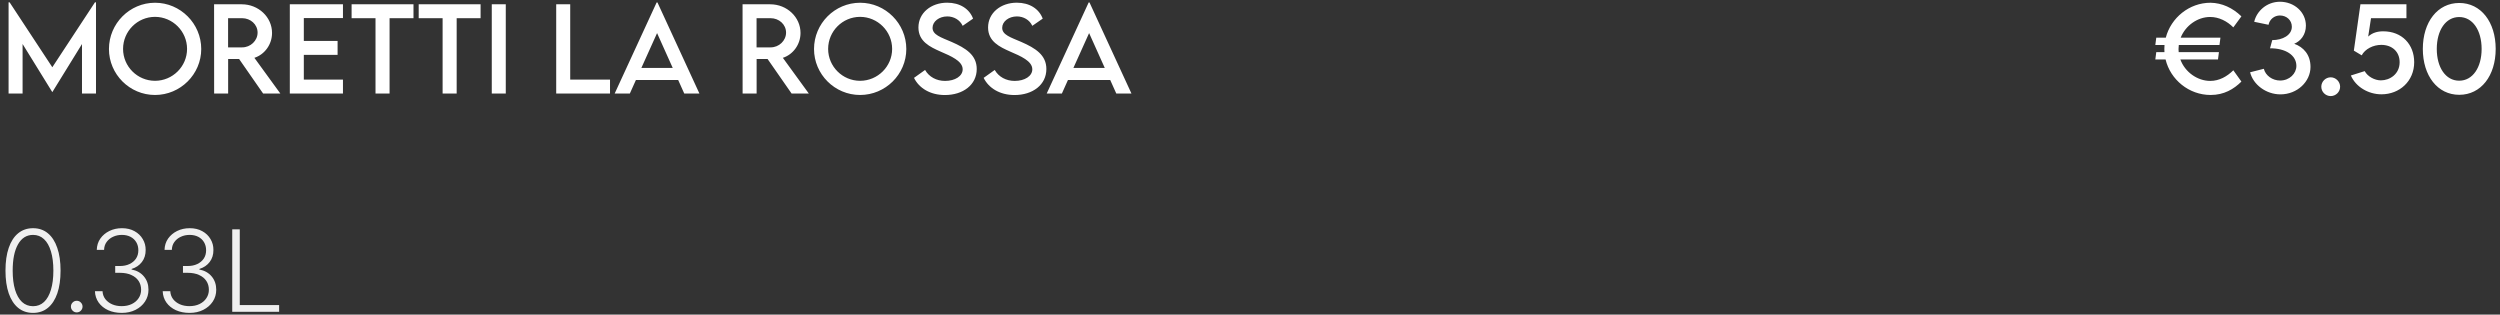 <svg xmlns="http://www.w3.org/2000/svg" width="882" height="111" viewBox="0 0 882 111" fill="none"><rect x="0" y="0" width="882" height="111" fill="#333333" stroke="none"/><path d="M33.496 0.832H33.867V33H28.926V15.539L18.477 32.473H18.438L7.969 15.52V33H3.027V0.832H3.398L18.457 23.723L33.496 0.832ZM54.688 33.508C45.742 33.508 38.438 26.203 38.438 17.297C38.438 8.312 45.742 0.969 54.707 0.969C63.652 0.969 70.996 8.312 70.996 17.297C70.996 26.203 63.652 33.508 54.688 33.508ZM54.688 28.508C60.898 28.508 65.996 23.449 65.996 17.258C65.996 11.027 60.898 5.949 54.688 5.949C48.477 5.949 43.418 11.027 43.418 17.258C43.418 23.449 48.477 28.508 54.688 28.508ZM98.906 33H92.832L84.356 20.812H80.488V33H75.547L75.527 1.516H85.312C91.172 1.516 95.977 6.027 95.977 11.633C95.977 15.695 93.359 19.23 89.746 20.402L98.906 33ZM80.469 16.711H85.43C88.398 16.73 90.879 14.328 90.879 11.516C90.879 8.586 88.359 6.418 85.43 6.418H80.469V16.711ZM120.996 6.379H107.188V14.445H119.102V19.367H107.188V28.078H120.996V33H102.246V1.516H120.996V6.379ZM145.879 1.516V6.418H137.441V33H132.48V6.418H124.043V1.516H145.879ZM169.551 1.516V6.418H161.113V33H156.152V6.418H147.715V1.516H169.551ZM173.496 33V1.516H178.438V33H173.496ZM201.172 28.078H215.215V33H196.23V1.516H201.172V28.078ZM241.406 33L239.258 28.215H224.355L222.207 33H216.855L231.66 0.871H231.953L246.758 33H241.406ZM226.27 23.977H237.344L231.816 11.672L226.27 23.977ZM285.352 33H279.277L270.801 20.812H266.934V33H261.992L261.973 1.516H271.758C277.617 1.516 282.422 6.027 282.422 11.633C282.422 15.695 279.805 19.23 276.191 20.402L285.352 33ZM266.914 16.711H271.875C274.844 16.73 277.324 14.328 277.324 11.516C277.324 8.586 274.805 6.418 271.875 6.418H266.914V16.711ZM303.438 33.508C294.492 33.508 287.188 26.203 287.188 17.297C287.188 8.312 294.492 0.969 303.457 0.969C312.402 0.969 319.746 8.312 319.746 17.297C319.746 26.203 312.402 33.508 303.438 33.508ZM303.438 28.508C309.648 28.508 314.746 23.449 314.746 17.258C314.746 11.027 309.648 5.949 303.438 5.949C297.227 5.949 292.168 11.027 292.168 17.258C292.168 23.449 297.227 28.508 303.438 28.508ZM333.359 33.527C328.184 33.527 324.258 31.105 322.461 27.473L326.367 24.68C327.773 27.141 330.391 28.547 333.418 28.547C336.953 28.547 339.629 26.848 339.629 24.445C339.629 21.535 335.488 19.777 331.816 18.195C328.125 16.555 324.023 14.641 324.023 9.699C324.023 4.543 328.496 0.949 334.16 0.949C338.652 0.949 342.012 3.117 343.301 6.574L339.629 9.113C338.652 6.984 336.484 5.793 334.199 5.793C331.309 5.793 329.004 7.59 329.004 9.816C329.004 12.277 331.914 13.156 335.742 14.797C340.723 16.984 344.59 19.387 344.59 24.348C344.59 29.934 339.746 33.527 333.359 33.527ZM357.93 33.527C352.754 33.527 348.828 31.105 347.031 27.473L350.938 24.68C352.344 27.141 354.961 28.547 357.988 28.547C361.523 28.547 364.199 26.848 364.199 24.445C364.199 21.535 360.059 19.777 356.387 18.195C352.695 16.555 348.594 14.641 348.594 9.699C348.594 4.543 353.066 0.949 358.73 0.949C363.223 0.949 366.582 3.117 367.871 6.574L364.199 9.113C363.223 6.984 361.055 5.793 358.77 5.793C355.879 5.793 353.574 7.59 353.574 9.816C353.574 12.277 356.484 13.156 360.312 14.797C365.293 16.984 369.16 19.387 369.16 24.348C369.16 29.934 364.316 33.527 357.93 33.527ZM393.828 33L391.68 28.215H376.777L374.629 33H369.277L384.082 0.871H384.375L399.18 33H393.828ZM378.691 23.977H389.766L384.238 11.672L378.691 23.977Z" fill="white"></path><path d="M11.66 110.391C9.616 110.391 7.865 109.798 6.406 108.613C4.961 107.428 3.854 105.729 3.086 103.516C2.318 101.289 1.934 98.607 1.934 95.469C1.934 92.331 2.318 89.648 3.086 87.422C3.854 85.182 4.967 83.47 6.426 82.285C7.884 81.1 9.629 80.508 11.66 80.508C13.691 80.508 15.43 81.1 16.875 82.285C18.32 83.47 19.427 85.182 20.195 87.422C20.977 89.648 21.367 92.331 21.367 95.469C21.367 98.607 20.983 101.289 20.215 103.516C19.447 105.729 18.34 107.428 16.895 108.613C15.449 109.798 13.704 110.391 11.66 110.391ZM11.66 108.027C13.171 108.027 14.46 107.533 15.527 106.543C16.595 105.54 17.409 104.102 17.969 102.227C18.542 100.352 18.828 98.099 18.828 95.469C18.828 92.826 18.542 90.566 17.969 88.691C17.409 86.803 16.595 85.365 15.527 84.375C14.46 83.372 13.171 82.871 11.66 82.871C9.382 82.871 7.611 83.984 6.348 86.211C5.098 88.424 4.473 91.51 4.473 95.469C4.473 98.099 4.753 100.352 5.312 102.227C5.885 104.102 6.706 105.54 7.773 106.543C8.854 107.533 10.15 108.027 11.66 108.027ZM27.07 110.215C26.51 110.215 26.029 110.013 25.625 109.609C25.221 109.206 25.02 108.724 25.02 108.164C25.02 107.604 25.221 107.122 25.625 106.719C26.029 106.315 26.51 106.113 27.07 106.113C27.643 106.113 28.125 106.315 28.516 106.719C28.919 107.122 29.121 107.604 29.121 108.164C29.121 108.724 28.919 109.206 28.516 109.609C28.125 110.013 27.643 110.215 27.07 110.215ZM42.969 110.391C41.172 110.391 39.564 110.072 38.145 109.434C36.738 108.783 35.625 107.884 34.805 106.738C33.984 105.579 33.548 104.245 33.496 102.734H36.172C36.224 103.789 36.55 104.714 37.148 105.508C37.76 106.302 38.568 106.921 39.57 107.363C40.573 107.793 41.686 108.008 42.91 108.008C44.264 108.008 45.456 107.76 46.484 107.266C47.526 106.758 48.333 106.068 48.906 105.195C49.492 104.323 49.785 103.333 49.785 102.227C49.785 101.042 49.486 100 48.887 99.102C48.288 98.203 47.428 97.507 46.309 97.012C45.202 96.504 43.88 96.25 42.344 96.25H40.645V93.848H42.344C43.594 93.848 44.7 93.62 45.664 93.164C46.641 92.708 47.409 92.07 47.969 91.25C48.529 90.417 48.809 89.434 48.809 88.301C48.809 87.233 48.568 86.289 48.086 85.469C47.604 84.648 46.927 84.01 46.055 83.555C45.182 83.099 44.16 82.871 42.988 82.871C41.868 82.871 40.833 83.092 39.883 83.535C38.945 83.965 38.19 84.577 37.617 85.371C37.044 86.152 36.745 87.083 36.719 88.164H34.141C34.18 86.654 34.596 85.326 35.391 84.18C36.198 83.034 37.266 82.135 38.594 81.484C39.922 80.833 41.4 80.508 43.027 80.508C44.733 80.508 46.211 80.859 47.461 81.562C48.724 82.253 49.694 83.184 50.371 84.356C51.061 85.514 51.4 86.79 51.387 88.184C51.4 89.85 50.957 91.269 50.059 92.441C49.16 93.613 47.949 94.427 46.426 94.883V95.078C48.275 95.443 49.727 96.263 50.781 97.539C51.849 98.815 52.383 100.378 52.383 102.227C52.383 103.776 51.973 105.169 51.152 106.406C50.345 107.63 49.232 108.6 47.812 109.316C46.406 110.033 44.792 110.391 42.969 110.391ZM66.875 110.391C65.078 110.391 63.47 110.072 62.051 109.434C60.645 108.783 59.531 107.884 58.711 106.738C57.891 105.579 57.454 104.245 57.402 102.734H60.078C60.13 103.789 60.456 104.714 61.055 105.508C61.667 106.302 62.474 106.921 63.477 107.363C64.479 107.793 65.592 108.008 66.816 108.008C68.171 108.008 69.362 107.76 70.391 107.266C71.432 106.758 72.24 106.068 72.812 105.195C73.398 104.323 73.691 103.333 73.691 102.227C73.691 101.042 73.392 100 72.793 99.102C72.194 98.203 71.335 97.507 70.215 97.012C69.108 96.504 67.787 96.25 66.25 96.25H64.551V93.848H66.25C67.5 93.848 68.607 93.62 69.57 93.164C70.547 92.708 71.315 92.07 71.875 91.25C72.435 90.417 72.715 89.434 72.715 88.301C72.715 87.233 72.474 86.289 71.992 85.469C71.51 84.648 70.833 84.01 69.961 83.555C69.088 83.099 68.066 82.871 66.894 82.871C65.775 82.871 64.74 83.092 63.789 83.535C62.852 83.965 62.096 84.577 61.523 85.371C60.95 86.152 60.651 87.083 60.625 88.164H58.047C58.086 86.654 58.503 85.326 59.297 84.18C60.104 83.034 61.172 82.135 62.5 81.484C63.828 80.833 65.306 80.508 66.934 80.508C68.639 80.508 70.117 80.859 71.367 81.562C72.63 82.253 73.6 83.184 74.277 84.356C74.967 85.514 75.306 86.79 75.293 88.184C75.306 89.85 74.863 91.269 73.965 92.441C73.066 93.613 71.856 94.427 70.332 94.883V95.078C72.181 95.443 73.633 96.263 74.688 97.539C75.755 98.815 76.289 100.378 76.289 102.227C76.289 103.776 75.879 105.169 75.059 106.406C74.251 107.63 73.138 108.6 71.719 109.316C70.312 110.033 68.698 110.391 66.875 110.391ZM81.934 110V80.898H84.59V107.617H98.477V110H81.934Z" fill="#F0F0F0"></path><path d="M779.773 28.547C782.996 28.547 785.75 26.945 787.918 24.797L790.77 28.781C788.074 31.457 784.617 33.508 779.91 33.508C772.254 33.508 765.73 28.117 764.012 20.969H760.398L760.73 18.391H763.621C763.602 18.02 763.582 17.648 763.582 17.277C763.582 16.809 763.602 16.34 763.641 15.871H760.398L760.73 13.293H764.09C765.906 6.281 772.371 0.969 779.852 0.969C783.914 1.027 787.684 2.766 790.77 5.773L787.918 9.66C785.711 7.453 782.82 5.988 779.734 5.988C775.32 5.988 771.043 8.996 769.344 13.293H783.367L783.035 15.871H768.68C768.621 16.34 768.582 16.809 768.582 17.297C768.582 17.668 768.602 18.039 768.641 18.391H782.84L782.508 20.969H769.227C770.848 25.441 775.262 28.547 779.773 28.547ZM809.402 15.441C812.664 16.613 815.145 19.289 815.145 23.605C815.145 28.781 810.496 33.293 804.539 33.293C799.441 33.293 794.91 29.836 793.836 25.5L798.68 24.27C799.266 26.652 801.707 28.41 804.422 28.41C807.762 28.41 810.164 25.93 810.164 23.254C810.164 19.426 806.297 17.004 800.867 17.043L801.648 14.152C805.301 14.152 808.562 12.395 808.562 9.426C808.562 7.102 806.668 5.461 804.344 5.461C802.391 5.461 800.711 6.828 800.34 8.742L795.281 7.688C796.141 3.938 799.695 0.617 804.383 0.617C809.324 0.617 813.523 4.191 813.523 9.055C813.523 12.238 811.668 14.523 809.402 15.441ZM822.273 33.898C820.457 33.898 818.953 32.414 818.953 30.598C818.953 28.781 820.457 27.277 822.273 27.277C824.07 27.277 825.594 28.801 825.594 30.598C825.594 32.414 824.09 33.898 822.273 33.898ZM840.789 11.047C847.449 11.047 851.727 15.695 851.727 21.945C851.727 28.645 846.551 33.273 840.184 33.273C835.555 33.273 831.121 30.656 829.383 26.633L834.266 25.09C835.32 27.043 837.82 28.352 839.969 28.352C843.133 28.352 846.59 26.145 846.59 21.945C846.59 18.254 843.953 15.832 840.105 15.832C837.293 15.832 834.402 17.258 833.211 19.523L830.438 17.863L832.762 1.496H848.992V6.418H836.492L835.496 12.902C836.961 11.555 838.758 11.047 840.789 11.047ZM867.625 33.449C859.969 33.449 854.773 26.73 854.773 17.258C854.773 7.766 859.969 1.047 867.625 1.047C875.281 1.047 880.477 7.766 880.477 17.258C880.477 26.73 875.281 33.449 867.625 33.449ZM867.605 28.469C872.352 28.469 875.516 23.82 875.516 17.258C875.516 10.676 872.352 6.008 867.605 6.008C862.84 6.008 859.695 10.676 859.695 17.258C859.695 23.82 862.84 28.469 867.605 28.469Z" fill="white"></path></svg>